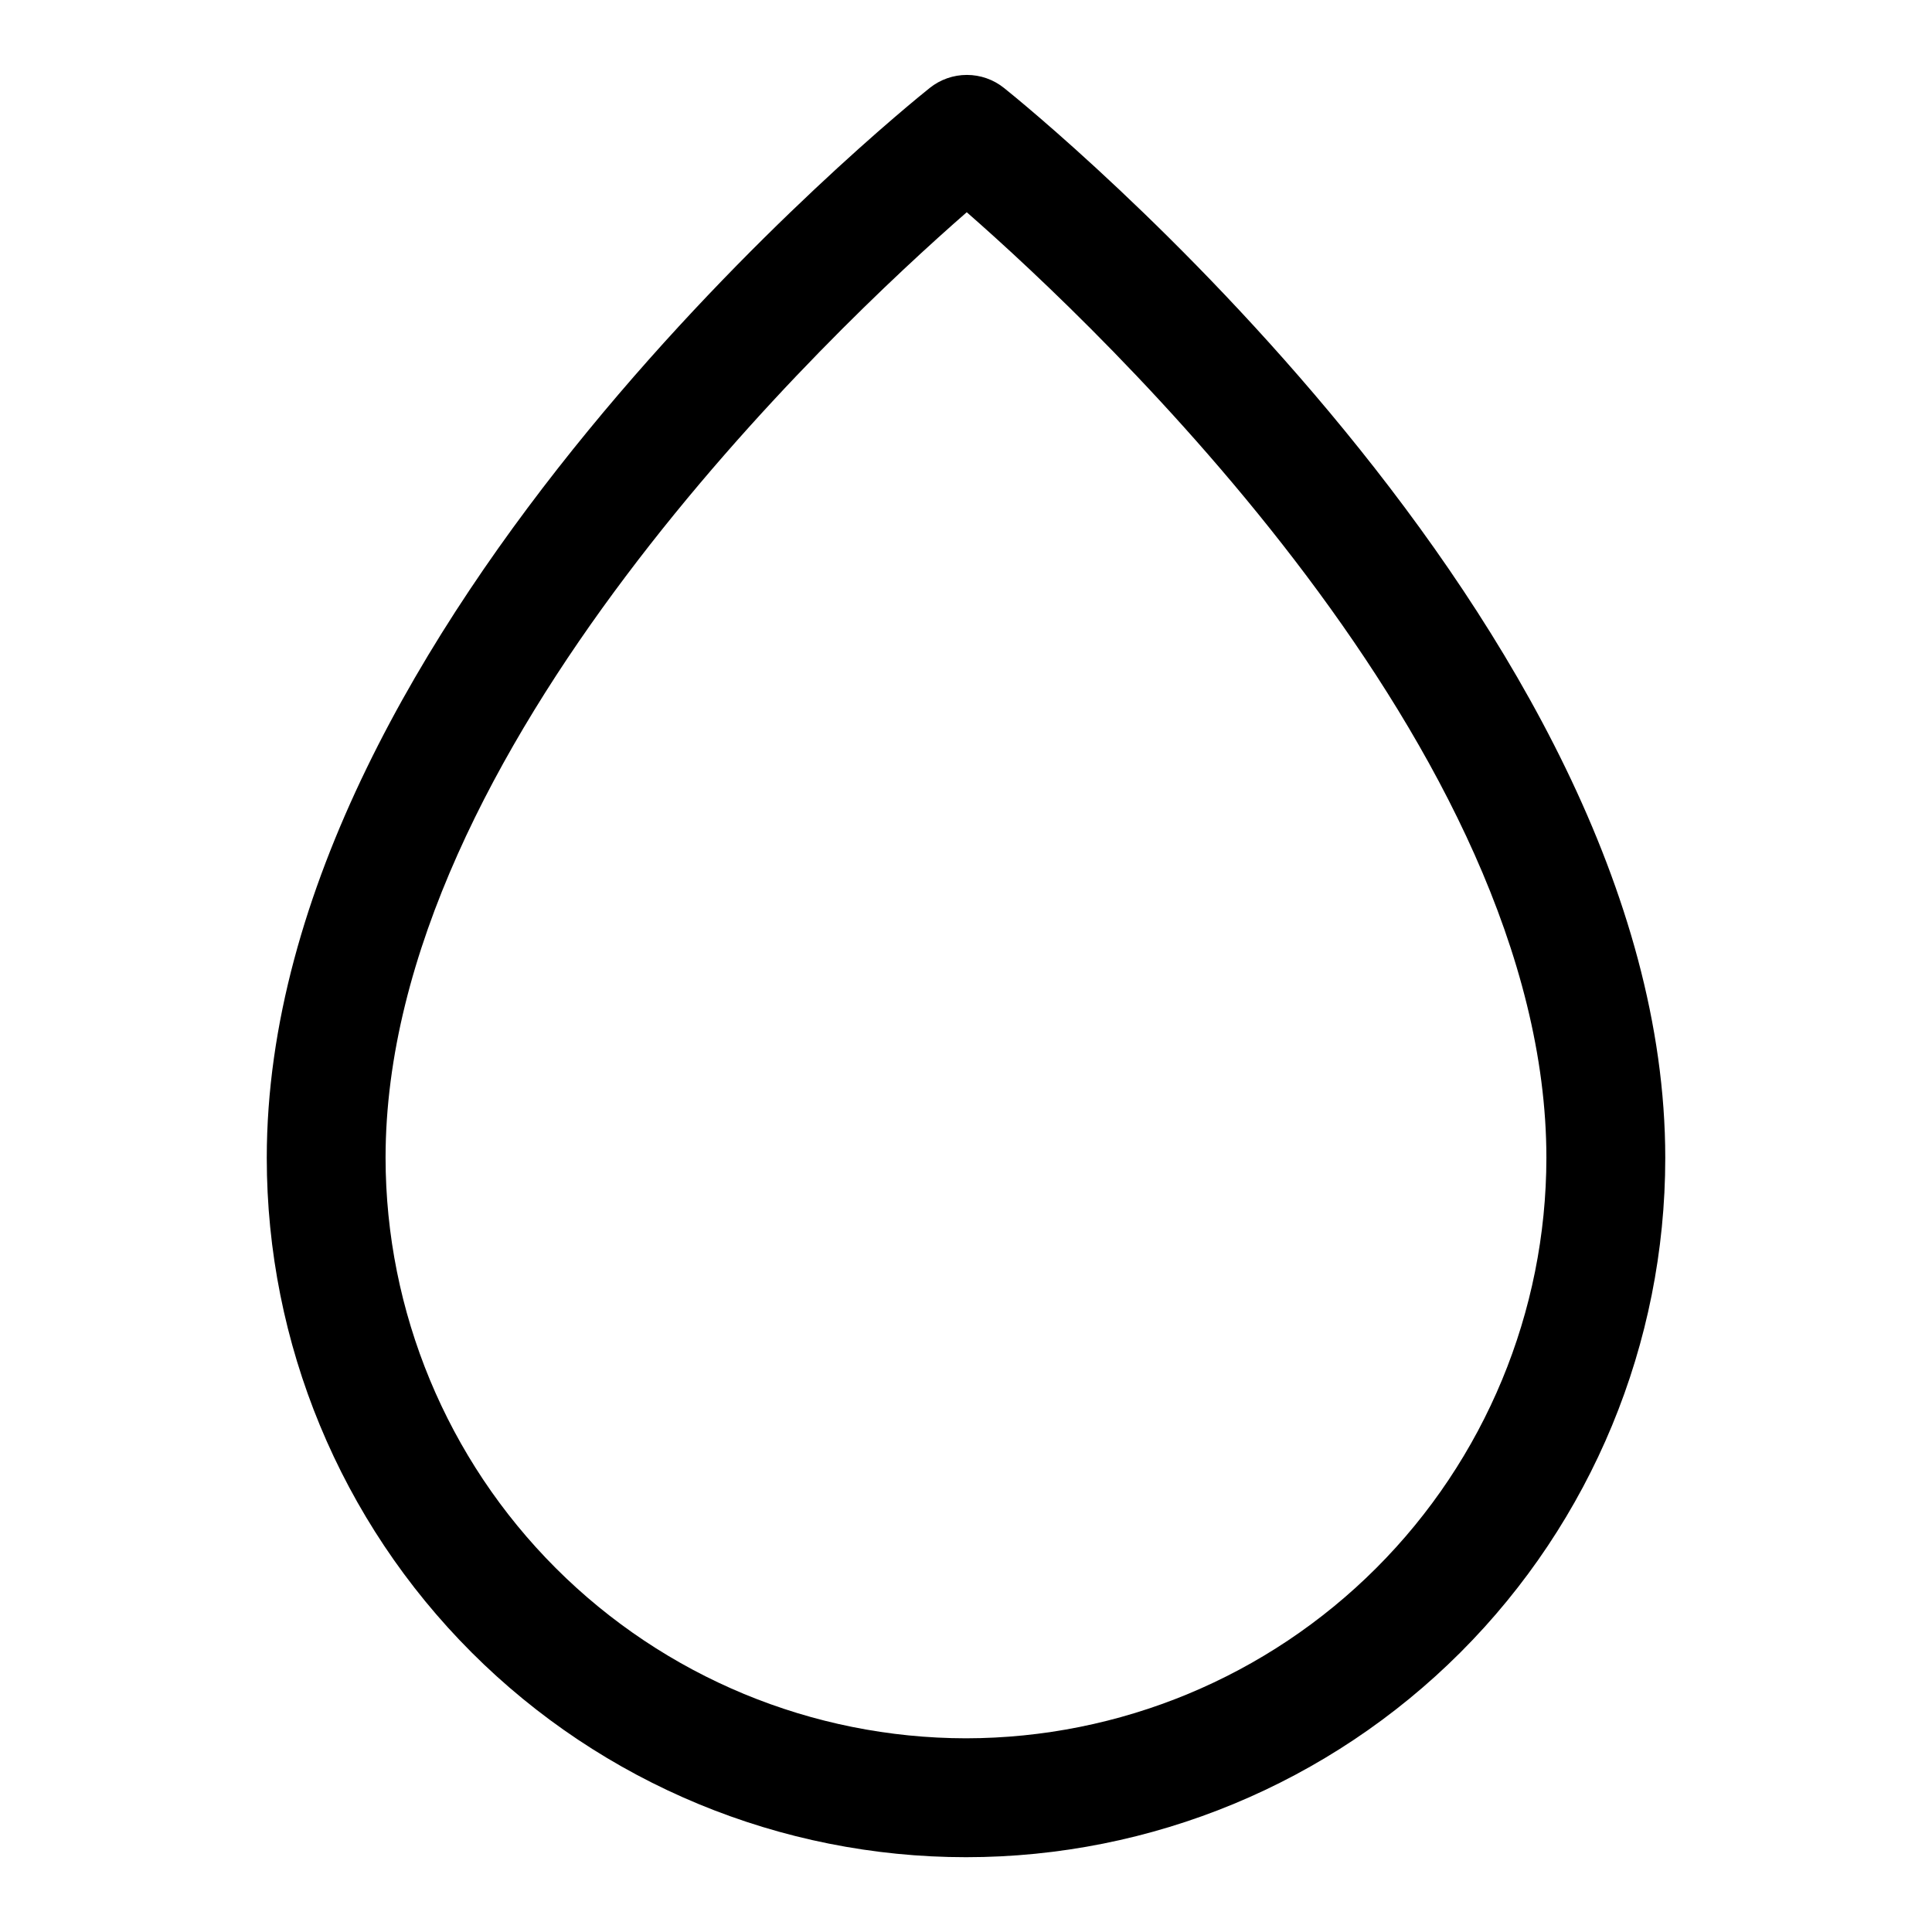<?xml version="1.0" encoding="UTF-8"?>
<!-- Uploaded to: SVG Repo, www.svgrepo.com, Generator: SVG Repo Mixer Tools -->
<svg fill="#000000" width="800px" height="800px" version="1.1" viewBox="144 144 512 512" xmlns="http://www.w3.org/2000/svg">
 <path d="m410.06 167.3c-2.789-2.231-6.258-3.445-9.832-3.445-3.574 0-7.039 1.215-9.832 3.445-7.18 5.731-175.7 141.98-175.7 283.57 0 49.148 19.523 96.281 54.273 131.03 34.754 34.754 81.887 54.277 131.04 54.277 49.145 0 96.277-19.523 131.03-54.277 34.75-34.75 54.273-81.883 54.273-131.03 0-141.59-168.08-277.84-175.25-283.57zm-10.059 437.37c-40.781-0.047-79.879-16.266-108.72-45.105-28.836-28.836-45.055-67.934-45.102-108.71 0-108.08 118.63-219.72 154.02-250.61 35.328 30.906 153.61 142.53 153.61 250.61-0.043 40.781-16.266 79.879-45.102 108.71-28.836 28.84-67.934 45.059-108.71 45.105z"/>
</svg>